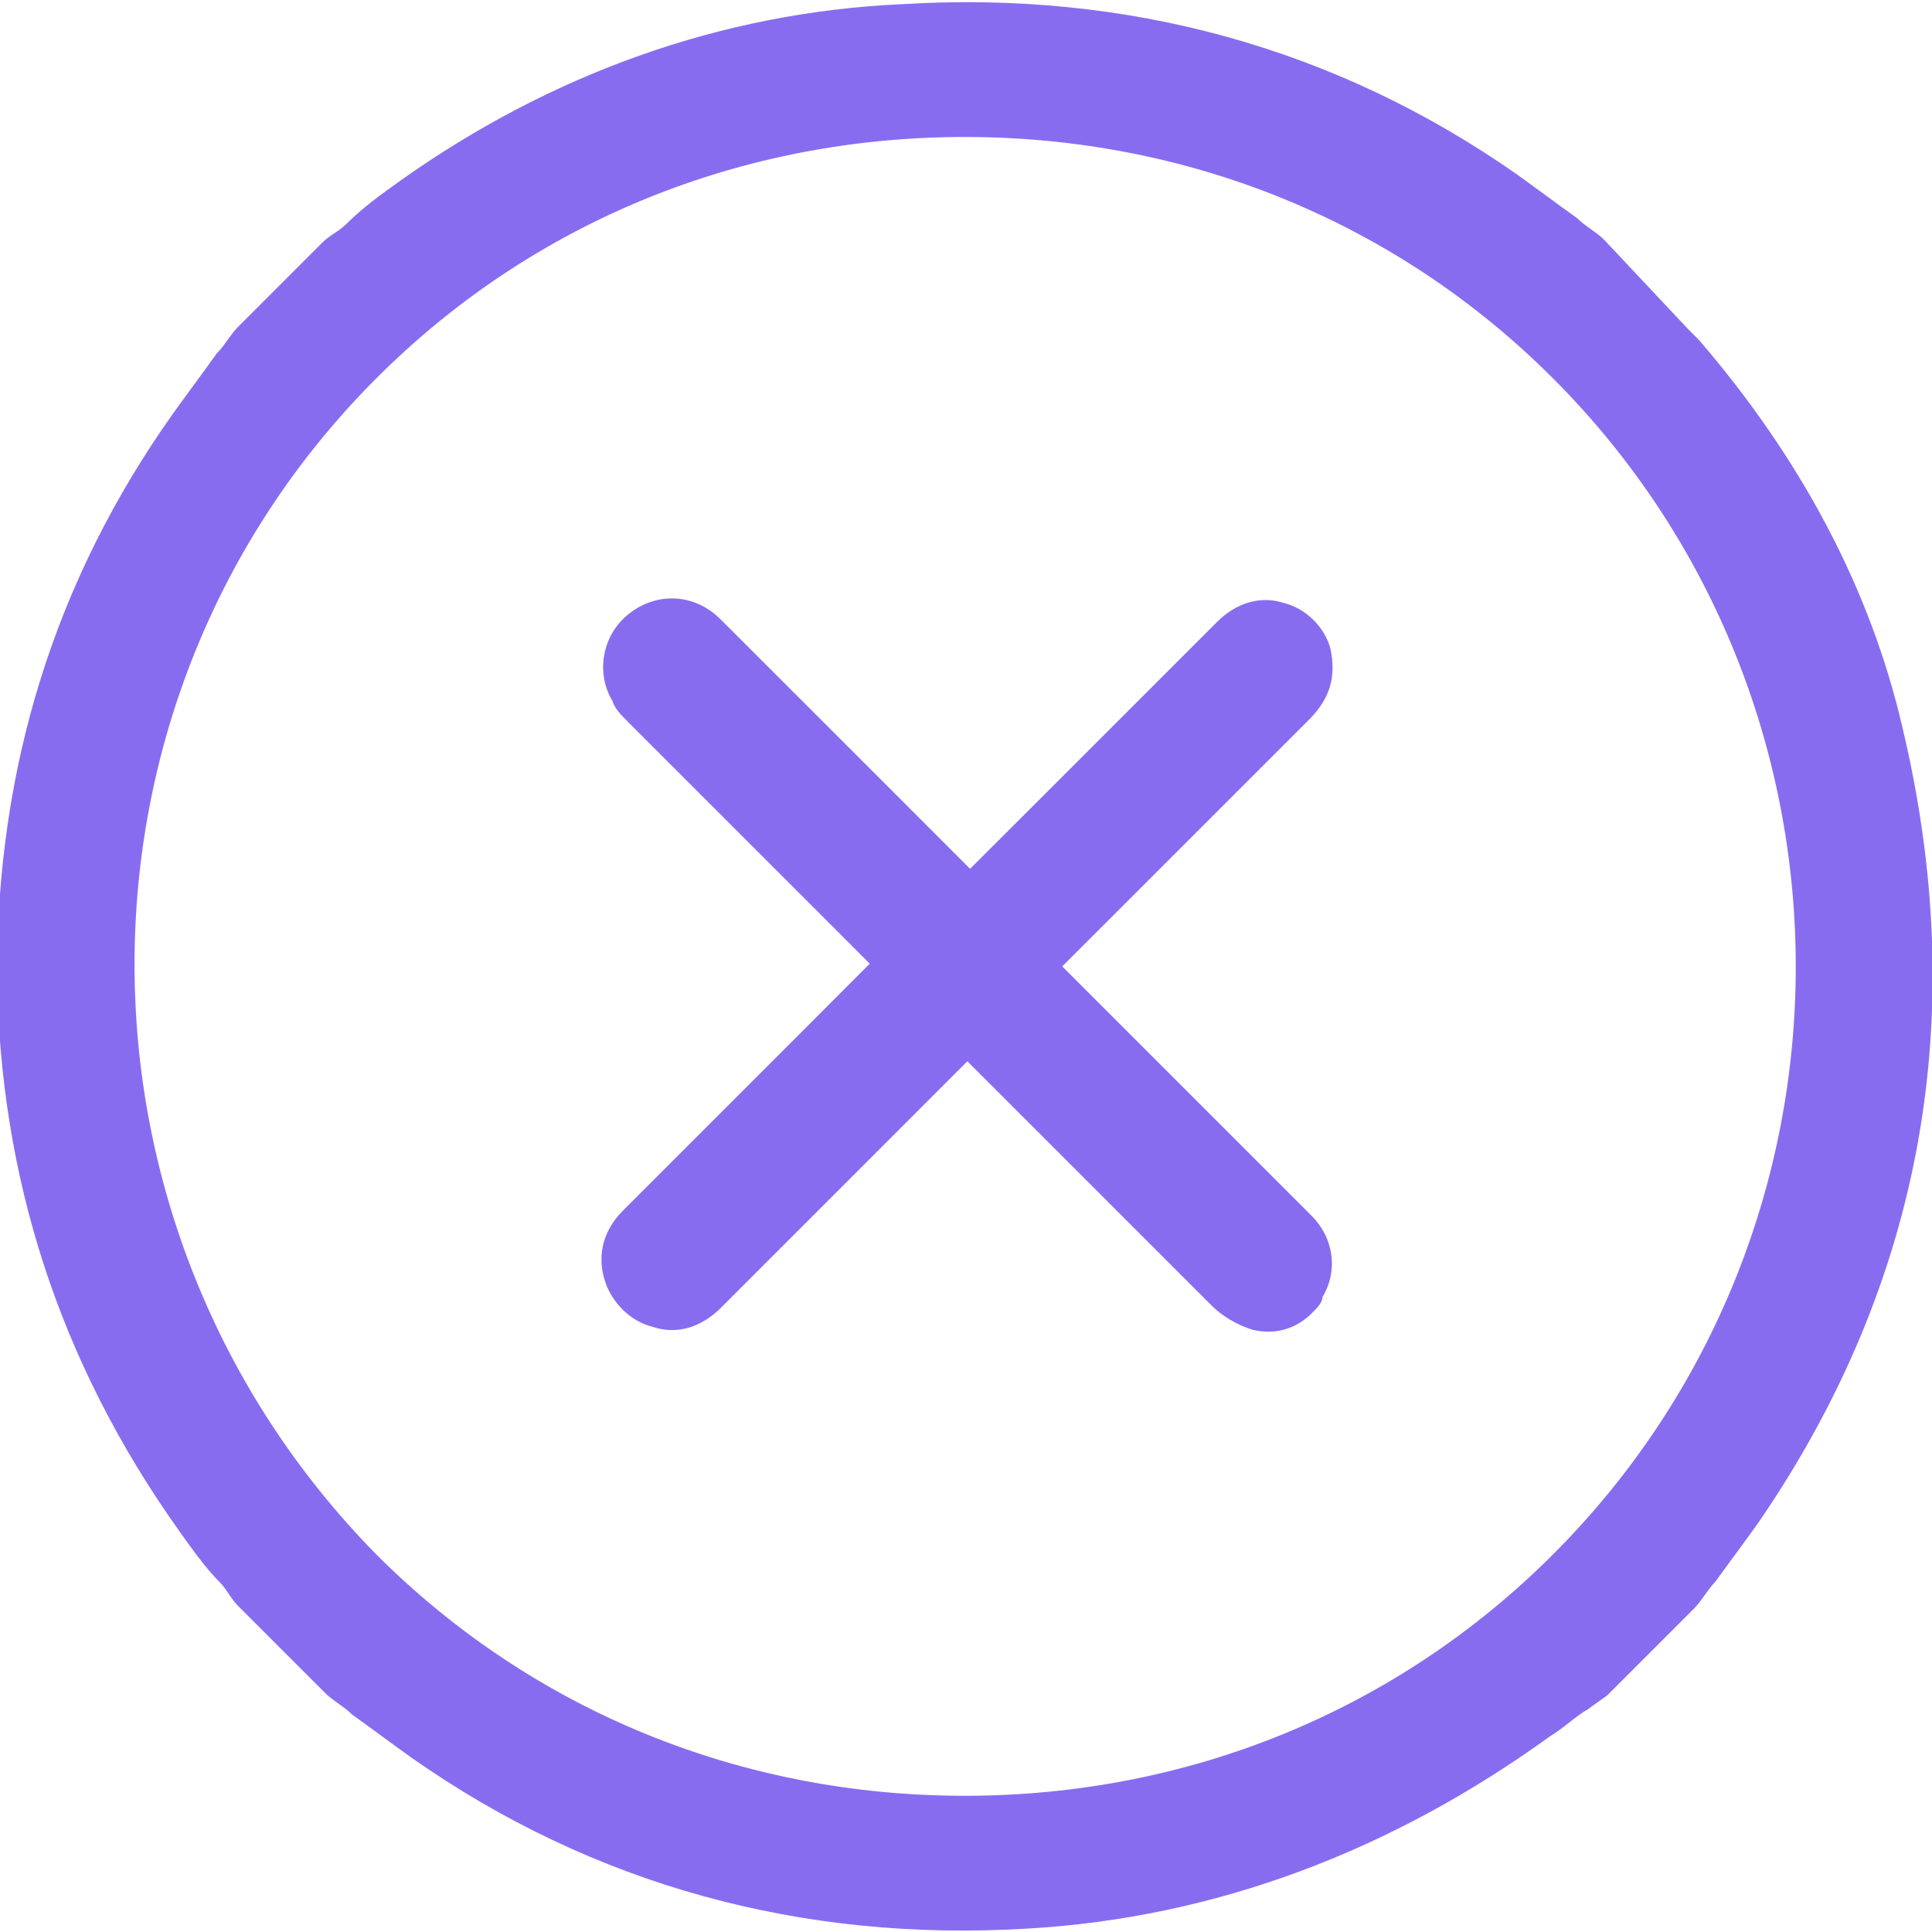 <svg xmlns="http://www.w3.org/2000/svg" width="20" height="20" viewBox="0 0 20 20" fill="none"><g opacity="0.7" clip-path="url(#clip0_719_164)"><path d="M16.608 2.484C16.524 2.4 16.412 2.344 16.327 2.259C16.131 2.119 15.906 1.951 15.71 1.81C13.83 0.492 11.669 -0.098 9.341 0.043C7.46 0.127 5.693 0.772 4.149 1.867C3.953 2.007 3.757 2.147 3.588 2.316C3.504 2.4 3.42 2.428 3.336 2.512L2.466 3.382C2.382 3.466 2.326 3.578 2.241 3.662C2.101 3.859 1.933 4.083 1.792 4.28C0.558 6.019 -0.031 7.956 -0.031 10.088C-0.003 12.193 0.614 14.101 1.849 15.84C1.989 16.037 2.129 16.233 2.269 16.373C2.354 16.458 2.382 16.542 2.466 16.626L3.364 17.524C3.448 17.608 3.56 17.664 3.644 17.748C3.841 17.889 4.065 18.057 4.262 18.197C6.142 19.516 8.302 20.105 10.631 19.965C12.595 19.853 14.419 19.151 16.047 17.973C16.187 17.889 16.299 17.776 16.44 17.692L16.636 17.552L17.534 16.654C17.618 16.57 17.674 16.458 17.758 16.373C17.899 16.177 18.067 15.953 18.207 15.756C19.919 13.259 20.396 10.481 19.695 7.535C19.358 6.076 18.628 4.729 17.59 3.522C17.562 3.494 17.562 3.494 17.534 3.466C17.534 3.466 17.506 3.438 17.478 3.41L16.608 2.484ZM3.897 3.915C5.524 2.287 7.685 1.418 9.986 1.418C12.287 1.418 14.447 2.287 16.075 3.915C19.414 7.254 19.442 12.726 16.075 16.093C14.447 17.72 12.287 18.59 9.986 18.59C7.685 18.59 5.524 17.72 3.897 16.093C0.558 12.698 0.558 7.254 3.897 3.915Z" fill="#552DEA"></path><path d="M7.461 13.54C8.05 12.951 8.639 12.361 9.229 11.772L10.014 10.986L10.688 11.66C11.305 12.277 11.922 12.895 12.54 13.512C12.652 13.624 12.792 13.708 12.961 13.764C13.185 13.821 13.41 13.764 13.578 13.596C13.634 13.54 13.69 13.484 13.69 13.428C13.858 13.147 13.802 12.81 13.578 12.586C12.989 11.997 12.428 11.435 11.838 10.846L10.996 10.004L11.782 9.219C12.371 8.63 12.961 8.04 13.55 7.451C13.774 7.227 13.831 7.002 13.774 6.721C13.718 6.497 13.522 6.301 13.297 6.244C13.045 6.16 12.792 6.244 12.596 6.441C12.007 7.03 11.445 7.591 10.856 8.181L10.042 8.994L9.201 8.152C8.611 7.563 8.05 7.002 7.461 6.413C7.18 6.132 6.787 6.132 6.507 6.357C6.226 6.581 6.17 6.974 6.339 7.255C6.367 7.339 6.423 7.395 6.507 7.479C7.152 8.124 7.826 8.798 8.471 9.443L9.004 9.976L8.247 10.734C7.657 11.323 7.068 11.912 6.451 12.53C6.226 12.754 6.17 13.035 6.282 13.316C6.367 13.512 6.535 13.68 6.759 13.736C7.012 13.821 7.264 13.736 7.461 13.54Z" fill="#552DEA"></path></g><defs><clipPath id="clip0_719_164"><rect width="20" height="20" fill="white"></rect></clipPath></defs></svg>
